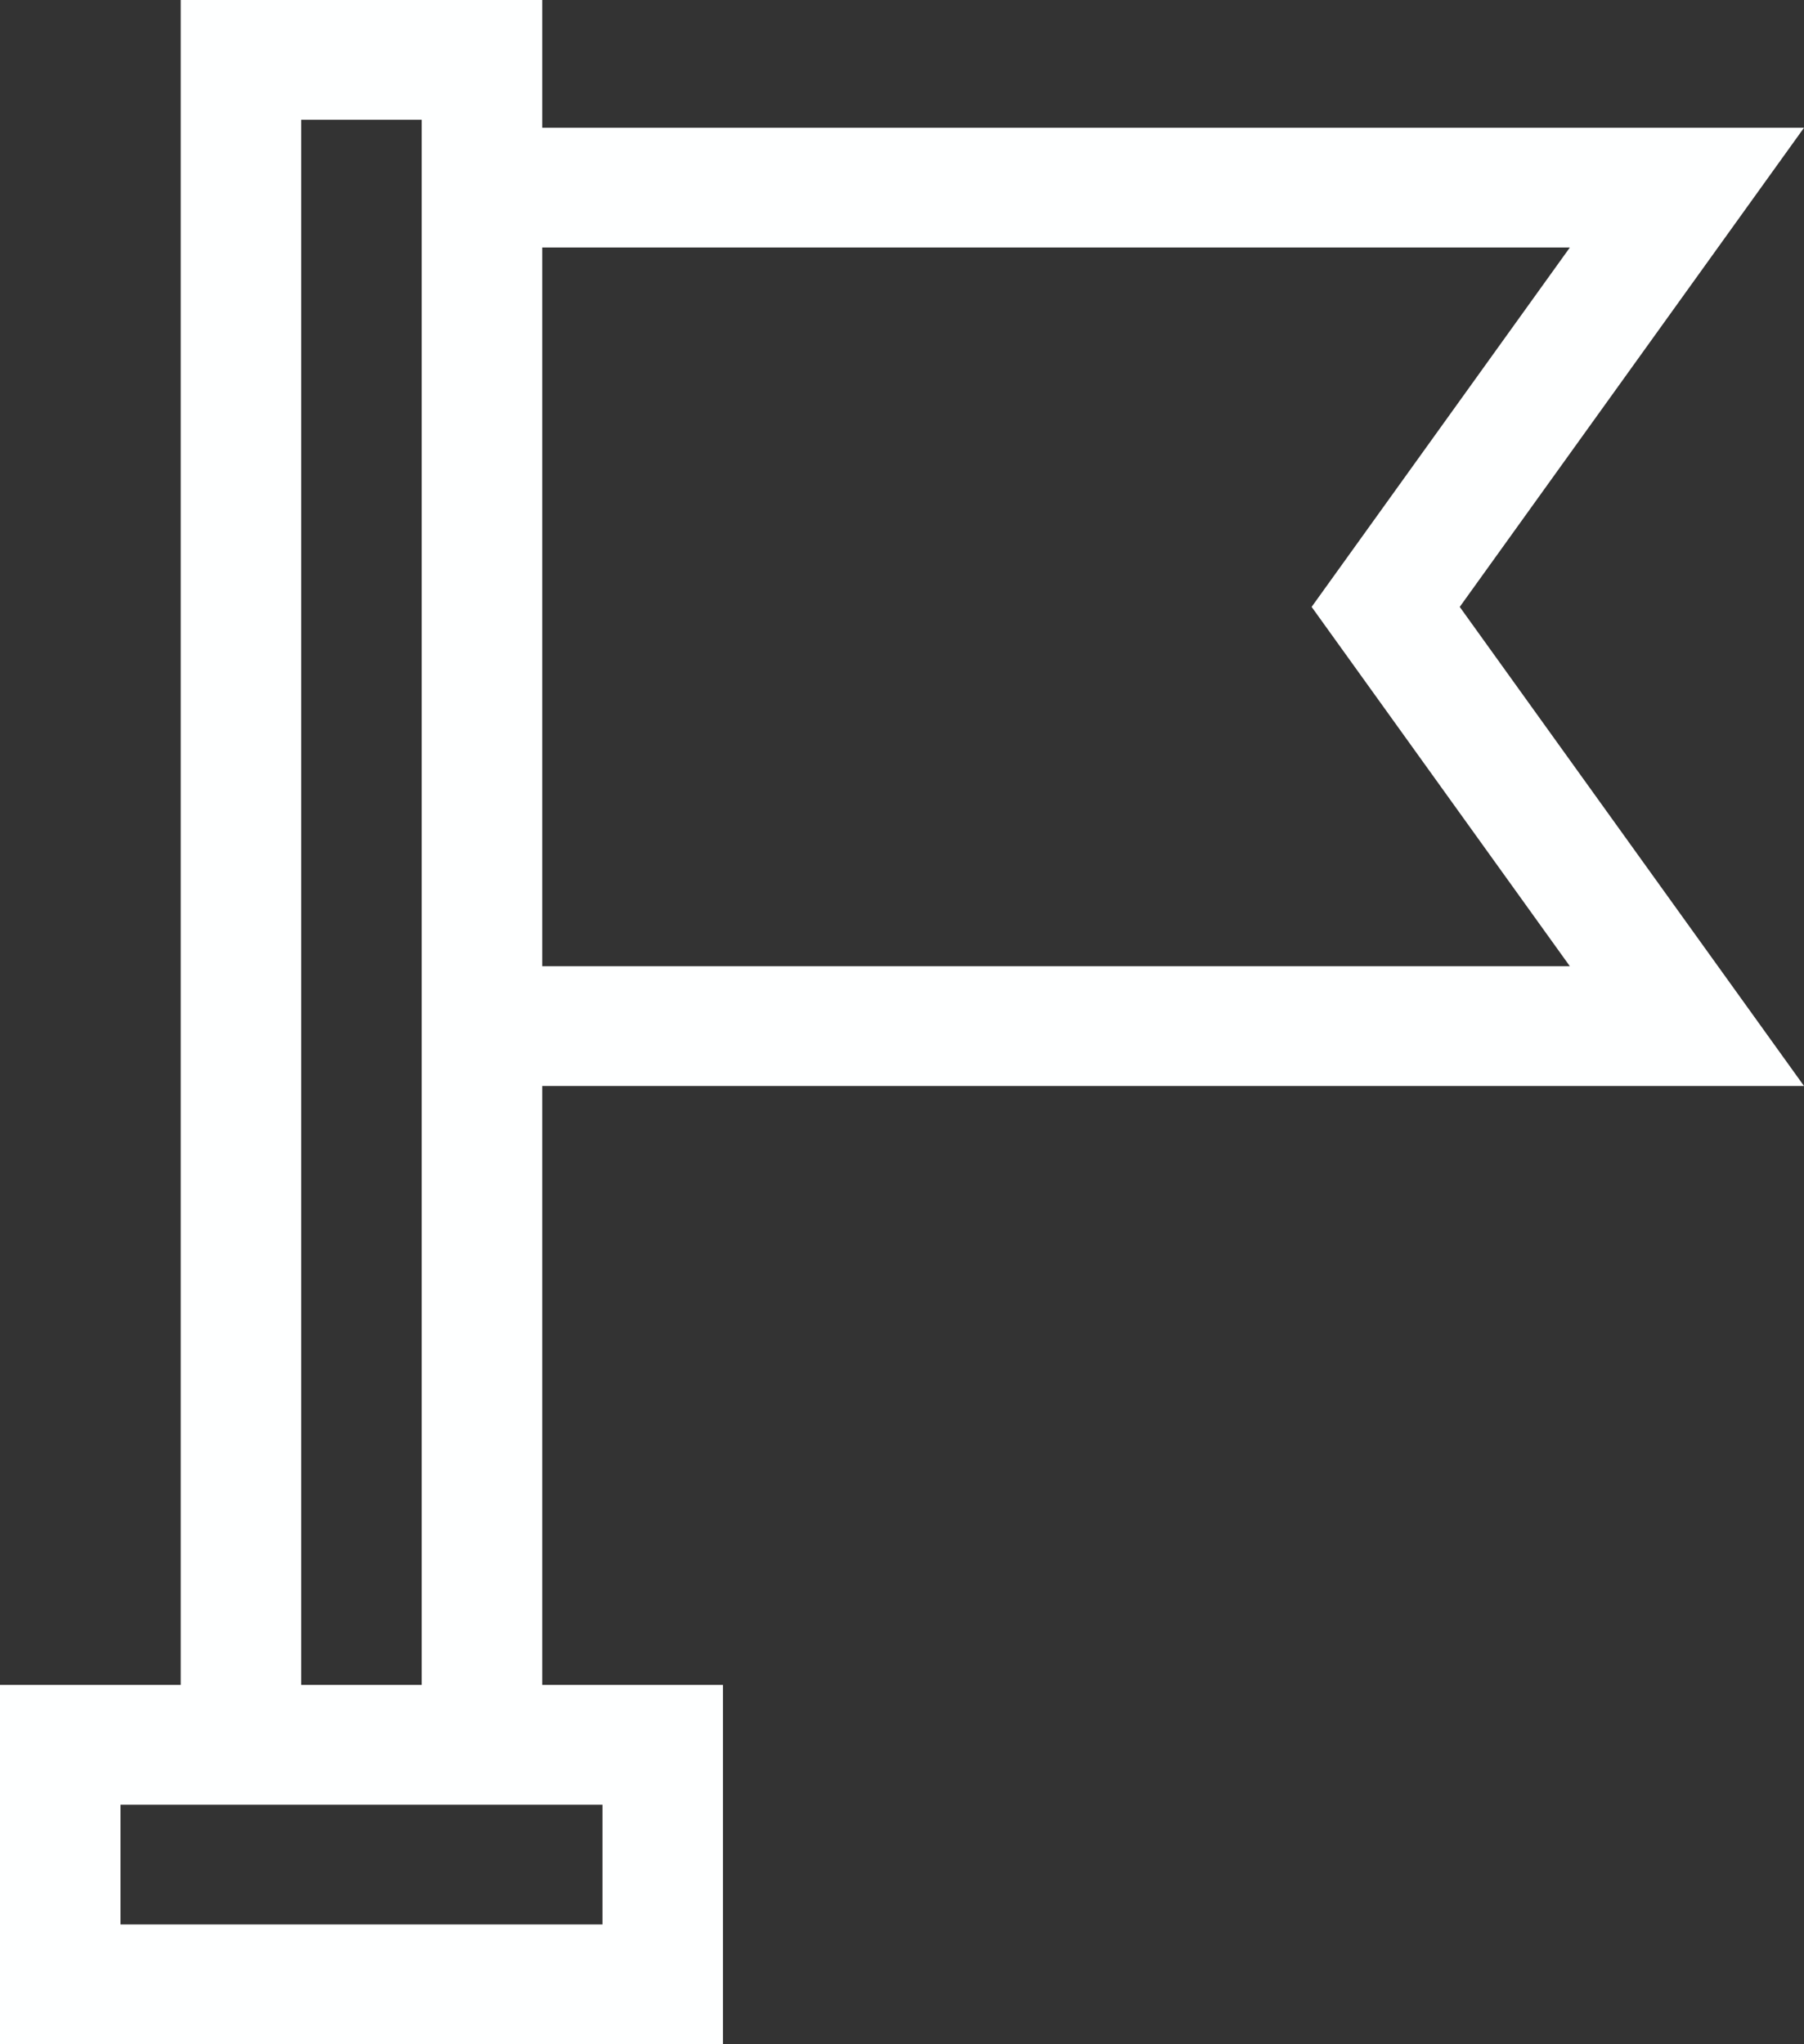 <svg width="30" height="34" viewBox="0 0 30 34" fill="none" xmlns="http://www.w3.org/2000/svg">
<rect x="0" y="0" width="30" height="34" fill="#333333" stroke="none"/>
<path d="M30 18.062L24.275 10.094L30 2.125H9.017V0H3.006V28.023H0V34H12.023V28.023H9.017V18.062H30ZM26.106 4.117L21.812 10.094L26.106 16.07H9.017V4.117H26.106ZM10.019 30.016V32.008H2.004V30.016H10.019ZM7.013 28.023H5.009V1.992H7.013V28.023Z" fill="#FEFFFF"/>
</svg>